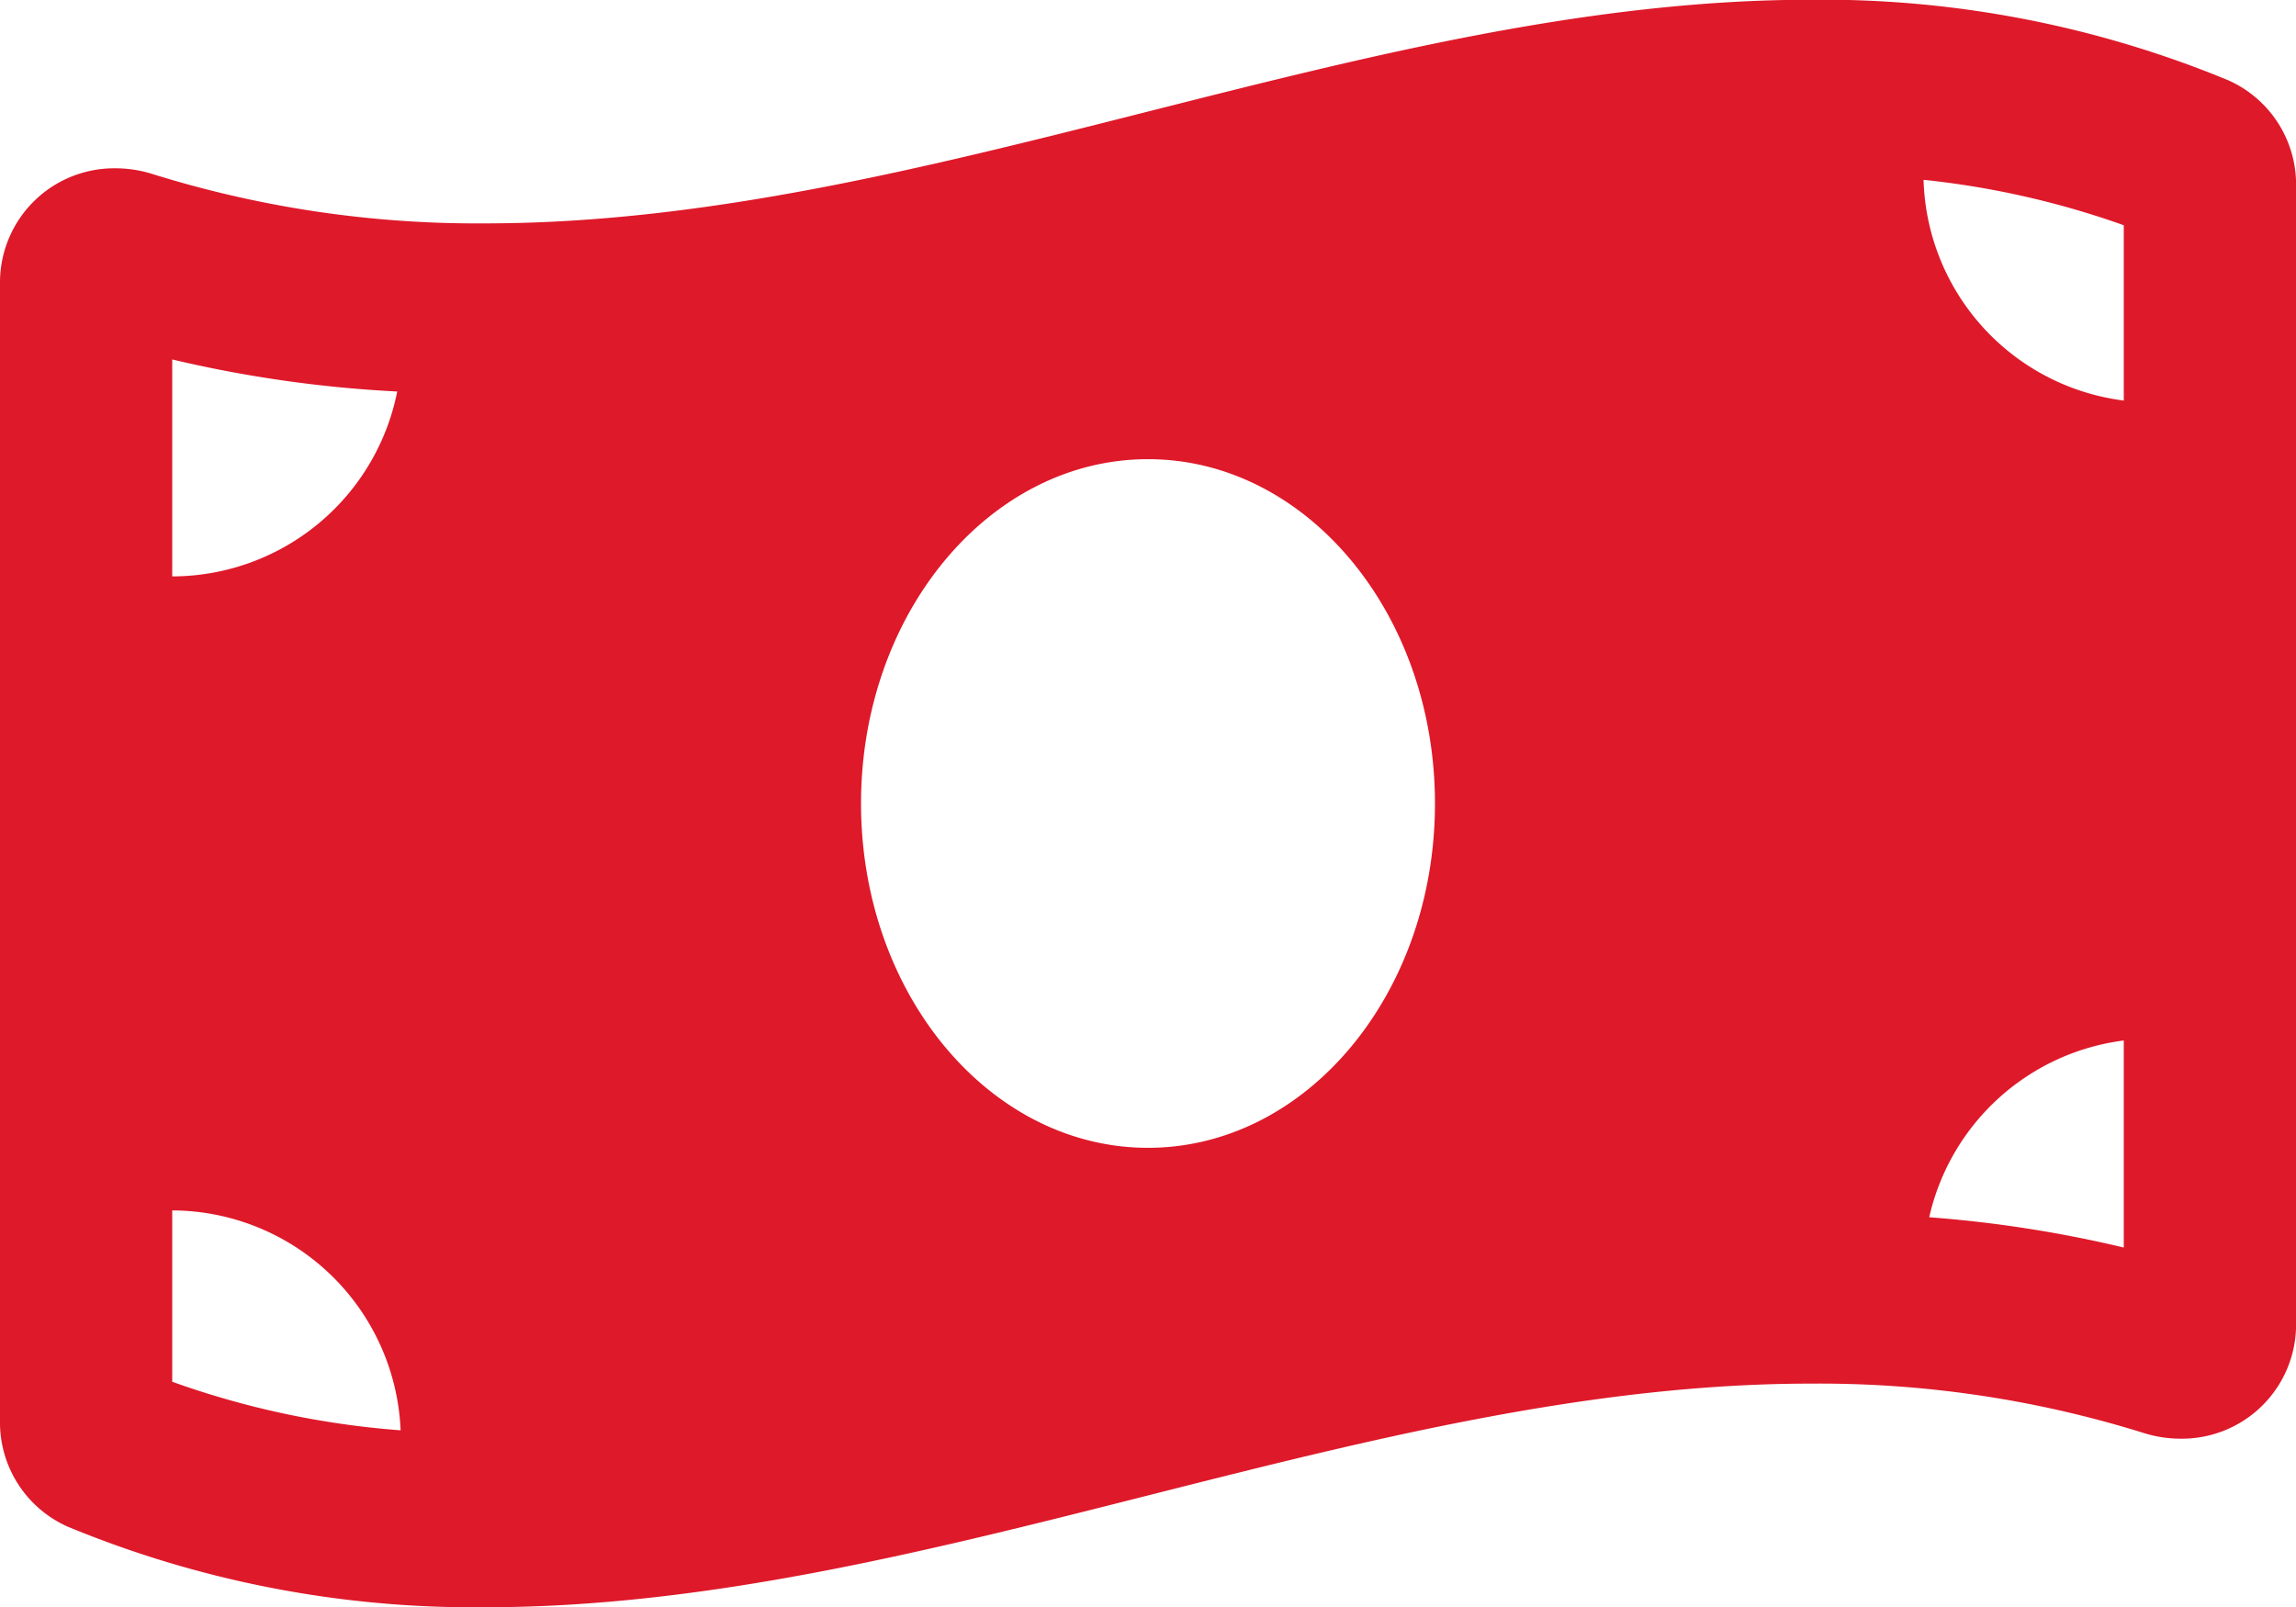 <svg xmlns="http://www.w3.org/2000/svg" width="27.143" height="19" viewBox="0 0 27.143 19">
  <path id="Icon_awesome-money-bill-wave" data-name="Icon awesome-money-bill-wave" d="M26.344,3.2a12.559,12.559,0,0,0-4.937-.953c-5.224,0-10.447,2.644-15.671,2.644a12.868,12.868,0,0,1-3.929-.582,1.45,1.45,0,0,0-.439-.069A1.35,1.35,0,0,0,0,5.592V19.048A1.349,1.349,0,0,0,.8,20.3a12.552,12.552,0,0,0,4.937.953c5.224,0,10.447-2.644,15.671-2.644a12.868,12.868,0,0,1,3.929.582,1.45,1.45,0,0,0,.439.069,1.35,1.35,0,0,0,1.368-1.349V4.452A1.35,1.35,0,0,0,26.344,3.2ZM2.036,6.5a14.759,14.759,0,0,0,2.66.379,2.717,2.717,0,0,1-2.66,2.186Zm0,12.087V16.561a2.713,2.713,0,0,1,2.7,2.6A10.246,10.246,0,0,1,2.036,18.587Zm11.536-2.766c-1.874,0-3.393-1.823-3.393-4.071S11.7,7.679,13.571,7.679,16.964,9.5,16.964,11.75,15.445,15.821,13.571,15.821ZM25.107,17a14.582,14.582,0,0,0-2.3-.358,2.709,2.709,0,0,1,2.3-2.09Zm0-10.014a2.709,2.709,0,0,1-2.367-2.61,10.2,10.2,0,0,1,2.367.537Z" transform="translate(0 -2.25)" fill="#de192a"/>
</svg>
